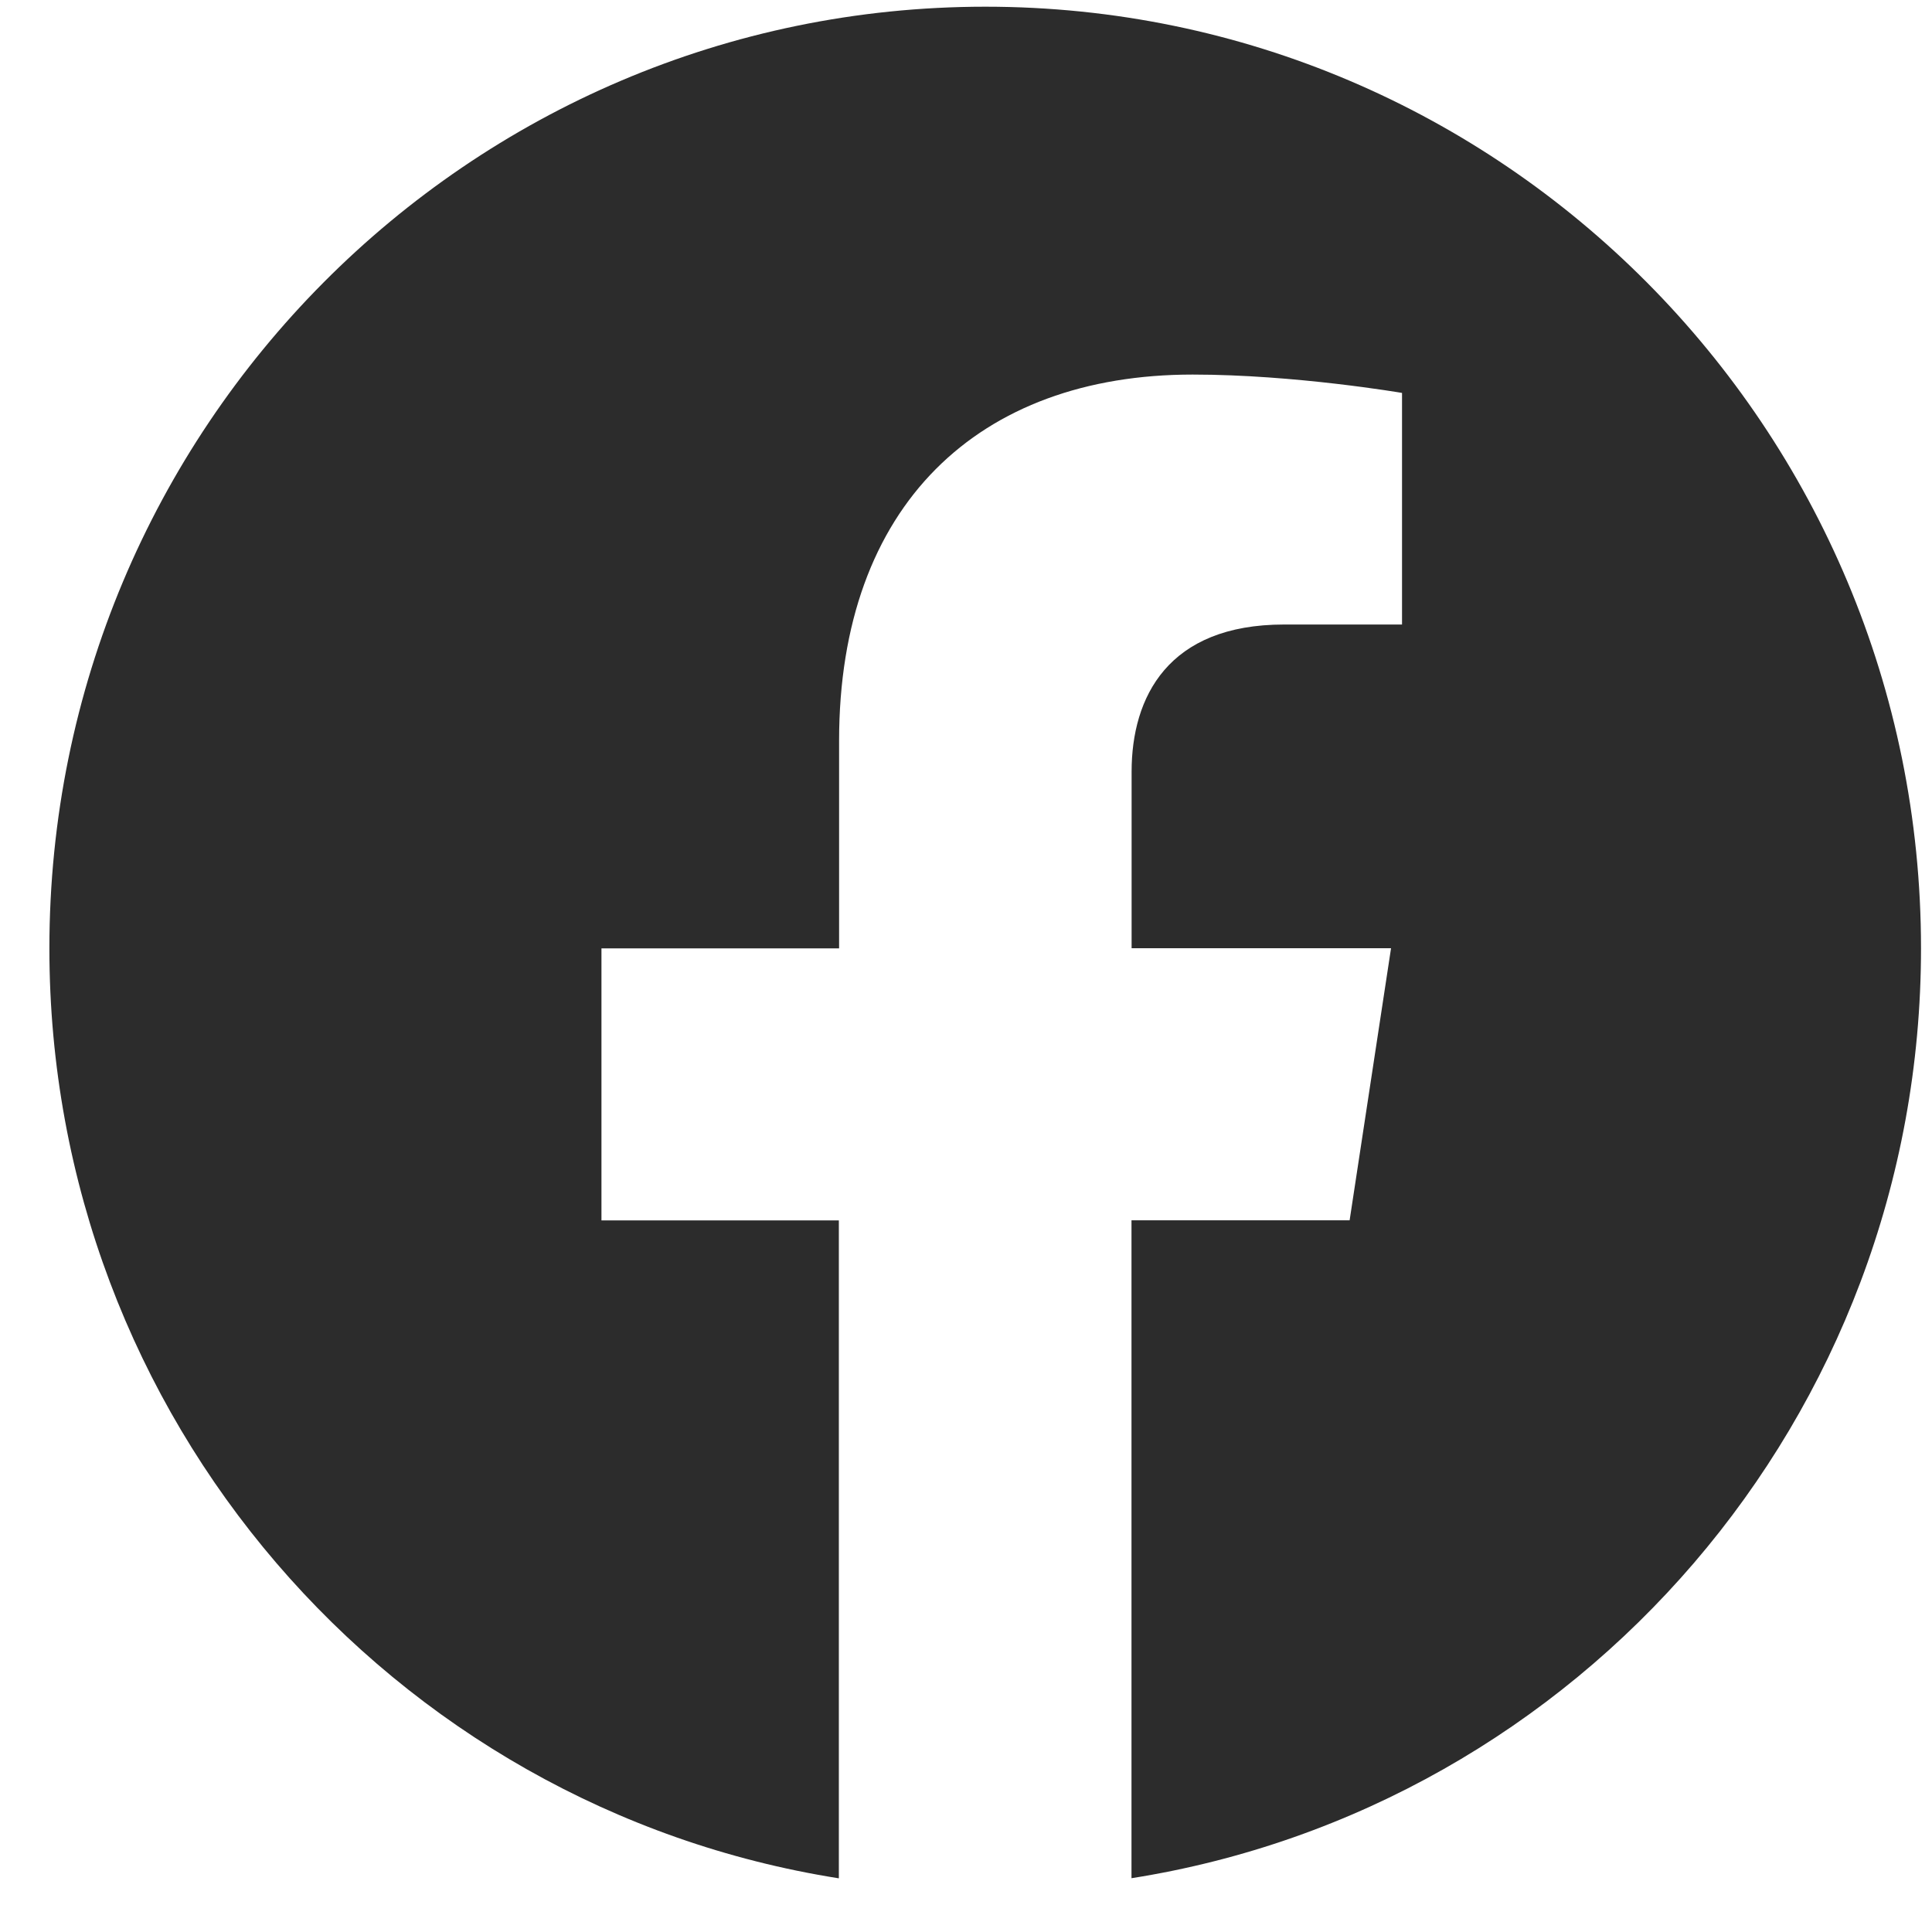 <svg xmlns="http://www.w3.org/2000/svg" width="32" height="32" viewBox="0 0 32 32" fill="none"><path d="M31.818 15.706C31.818 7.093 24.879 0.111 16.32 0.111C7.757 0.113 0.818 7.093 0.818 15.708C0.818 23.49 6.486 29.941 13.894 31.111V20.214H9.962V15.708H13.898V12.27C13.898 8.362 16.213 6.204 19.753 6.204C21.45 6.204 23.222 6.508 23.222 6.508V10.344H21.268C19.344 10.344 18.743 11.547 18.743 12.781V15.706H23.04L22.354 20.212H18.741V31.109C26.149 29.939 31.818 23.488 31.818 15.706Z" fill="#2C2C2C"></path></svg>